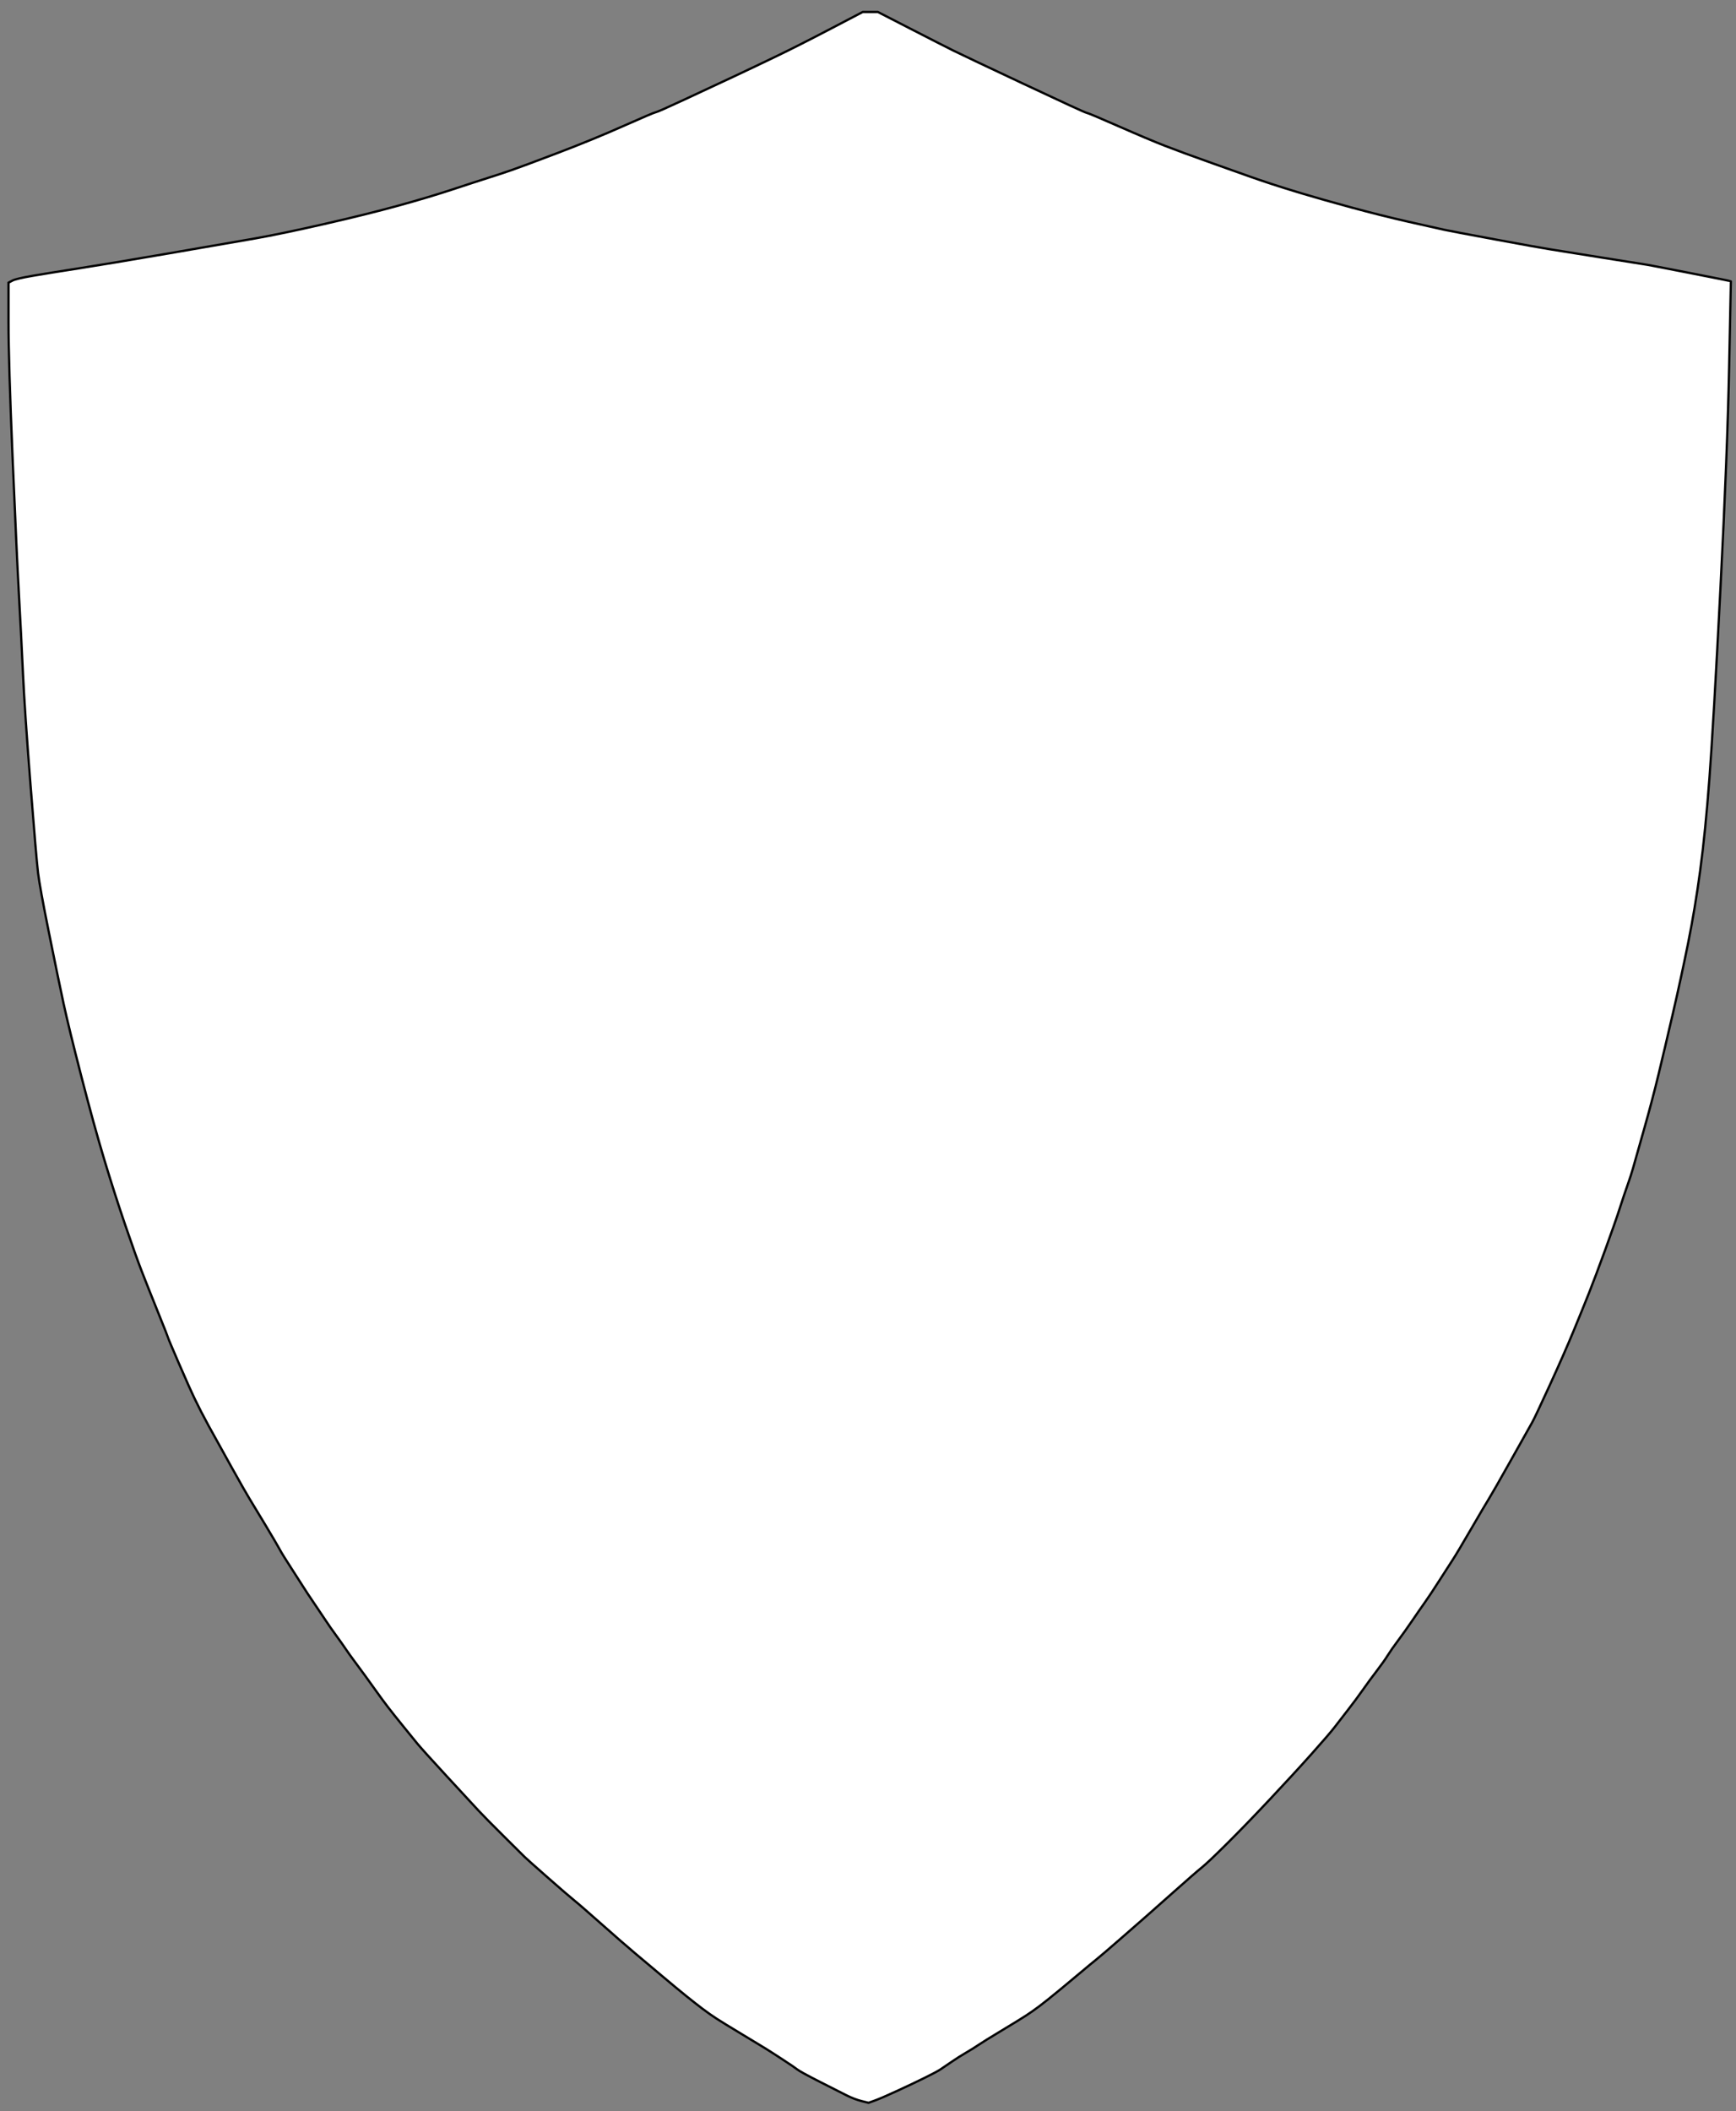 <?xml version="1.0"?><svg width="1538.5" height="1870.5" xmlns="http://www.w3.org/2000/svg">
 <rect width="100%" height="100%" fill="#808080" stroke="none"/>
 <title>crest</title>
 <g>
  <title>Layer 1</title>
  <path fill="#ffffff" fill-rule="evenodd" stroke="#000000" stroke-width="2px" id="path2" d="m771.271,10.591l6.672,0l28.742,14.766q28.742,14.766 37.98,19.348q9.238,4.582 62.873,29.786q53.634,25.204 55.431,25.458q1.796,0.255 28.485,11.965q26.689,11.711 41.06,17.312q14.371,5.601 41.573,15.275q27.202,9.674 34.388,12.22q7.185,2.546 17.964,6.11q10.778,3.564 27.715,8.656q16.937,5.092 43.113,12.22q26.176,7.128 50.811,12.729q24.636,5.601 31.821,7.128q7.185,1.527 45.679,8.656q38.493,7.128 48.245,8.656q9.752,1.527 47.732,7.637q37.98,6.11 38.494,6.11q0.513,0 36.954,7.128q36.441,7.128 36.697,7.383l0.257,0.255l-1.54,75.865q-1.54,75.865 -7.699,196.028q-6.159,120.162 -9.752,168.024q-3.593,47.861 -8.212,81.975q-4.619,34.114 -10.778,64.664q-6.159,30.55 -13.344,61.609q-7.185,31.059 -12.831,54.48q-5.646,23.422 -13.344,50.407q-7.699,26.986 -9.239,32.586q-1.54,5.601 -4.619,14.257q-3.08,8.656 -7.185,21.385q-4.106,12.729 -12.831,36.66q-8.725,23.931 -14.371,38.187q-5.646,14.256 -13.858,34.114q-8.212,19.857 -21.043,47.861q-12.831,28.004 -15.397,32.586q-2.566,4.583 -18.734,33.35q-16.167,28.768 -19.503,34.114q-3.336,5.346 -15.911,26.986q-12.574,21.639 -16.424,27.495q-3.849,5.855 -11.805,18.33q-7.955,12.474 -12.831,19.348q-4.876,6.874 -11.291,16.293q-6.416,9.42 -12.318,17.312q-5.902,7.892 -9.238,13.238q-3.336,5.346 -9.752,13.747q-6.416,8.401 -12.318,16.802q-5.902,8.401 -12.831,17.312q-6.929,8.91 -11.805,15.275q-4.876,6.365 -20.786,24.185q-15.911,17.821 -37.467,40.733q-21.556,22.912 -37.98,39.206q-16.424,16.293 -21.813,20.621q-5.389,4.328 -25.149,21.894q-19.76,17.566 -24.123,21.385q-4.363,3.819 -21.556,18.839q-17.194,15.02 -22.583,19.348q-5.389,4.328 -12.318,10.183q-6.929,5.855 -19.247,16.039q-12.318,10.183 -18.733,15.02q-6.416,4.837 -12.318,8.656q-5.902,3.819 -21.556,13.238q-15.654,9.419 -20.53,12.729q-4.876,3.31 -11.035,6.874q-6.159,3.564 -12.831,8.146q-6.672,4.583 -9.752,6.619q-3.079,2.037 -13.344,7.128q-10.265,5.092 -24.636,11.711q-14.371,6.619 -20.017,8.656l-5.646,2.037l-6.159,-1.527q-6.159,-1.528 -13.344,-5.092q-7.185,-3.564 -24.123,-12.22q-16.937,-8.656 -19.503,-10.693q-2.566,-2.037 -13.088,-8.91q-10.522,-6.874 -15.911,-10.183q-5.389,-3.31 -21.043,-12.729q-15.654,-9.42 -21.556,-13.238q-5.902,-3.819 -12.318,-8.656q-6.416,-4.837 -14.628,-11.456q-8.212,-6.619 -21.813,-18.075q-13.601,-11.456 -23.609,-19.857q-10.008,-8.401 -29.255,-25.458q-19.247,-17.057 -24.636,-21.385q-5.389,-4.328 -23.609,-20.366q-18.22,-16.039 -20.273,-18.075q-2.053,-2.037 -18.22,-18.075q-16.167,-16.039 -22.583,-22.912q-6.416,-6.874 -28.229,-30.55q-21.813,-23.676 -26.176,-29.022q-4.363,-5.346 -12.831,-15.784q-8.469,-10.438 -13.344,-16.802q-4.876,-6.365 -9.752,-13.238q-4.876,-6.874 -10.265,-14.257q-5.389,-7.383 -9.752,-13.238q-4.363,-5.855 -7.442,-10.438q-3.079,-4.583 -8.469,-11.965q-5.389,-7.383 -9.238,-13.238q-3.849,-5.855 -10.265,-15.275q-6.416,-9.419 -9.752,-14.766q-3.336,-5.346 -10.778,-16.802q-7.442,-11.456 -9.752,-15.784q-2.31,-4.328 -12.831,-21.894q-10.522,-17.566 -13.858,-22.912q-3.336,-5.346 -16.681,-29.277q-13.344,-23.931 -20.017,-36.151q-6.672,-12.22 -11.805,-22.912q-5.132,-10.692 -14.371,-32.077q-9.238,-21.385 -9.238,-21.894q0,-0.509 -9.238,-23.421q-9.238,-22.912 -14.371,-36.151q-5.132,-13.238 -14.371,-40.224q-9.238,-26.986 -18.477,-57.535q-9.238,-30.55 -20.53,-74.338q-11.291,-43.788 -15.911,-65.173q-4.619,-21.385 -12.831,-62.118q-8.212,-40.733 -9.752,-53.462q-1.54,-12.729 -6.672,-77.902q-5.132,-65.173 -6.672,-98.268q-1.54,-33.096 -3.593,-70.264q-2.053,-37.169 -5.646,-121.69q-3.593,-84.521 -3.593,-119.653l0,-35.132l3.336,-1.782q3.336,-1.782 18.22,-4.328q14.884,-2.546 41.06,-6.619q26.176,-4.073 79.553,-13.238q53.378,-9.165 76.474,-13.238q23.096,-4.073 61.076,-12.729q37.98,-8.656 65.695,-16.293q27.715,-7.637 47.732,-14.257q20.017,-6.619 31.308,-10.183q11.291,-3.564 21.556,-7.128q10.265,-3.564 41.06,-15.275q30.795,-11.711 57.74,-23.676q26.945,-11.965 28.742,-12.22q1.796,-0.255 25.919,-11.456q24.123,-11.202 43.626,-20.367q19.503,-9.165 38.493,-18.33q18.99,-9.165 47.219,-23.931l28.229,-14.766l6.672,0z"/>
 </g>
</svg>